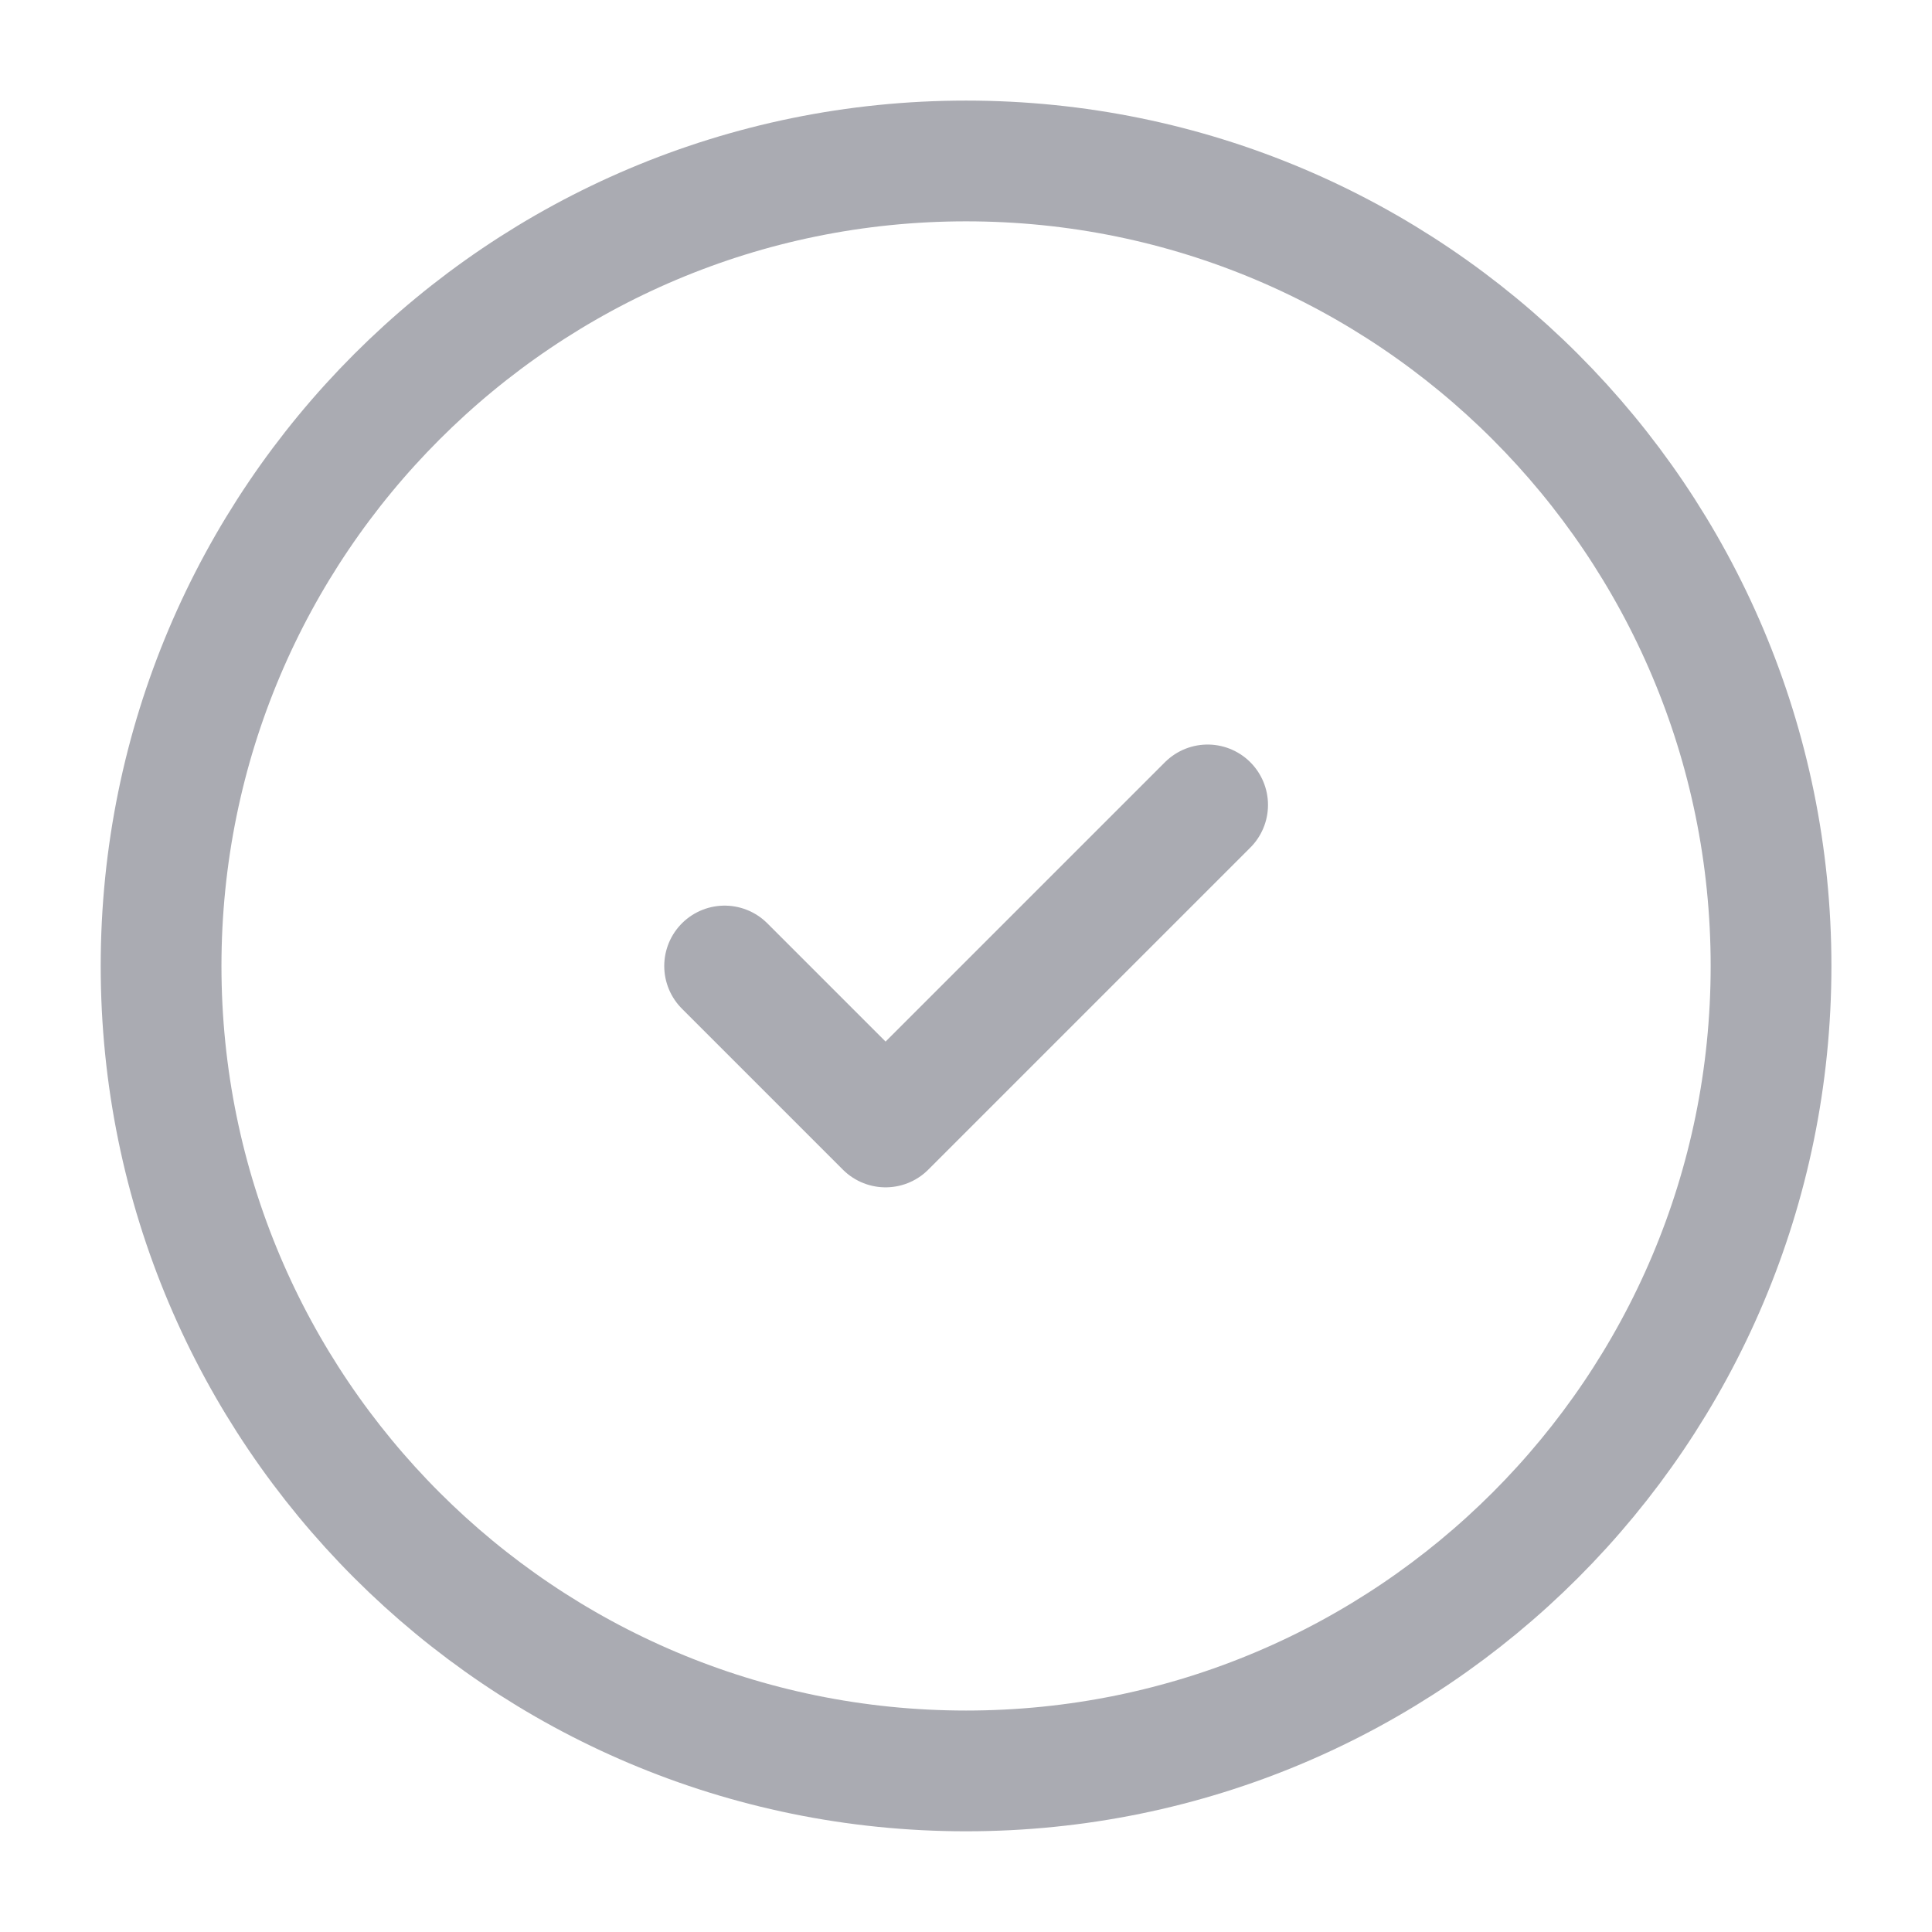 <svg width="16" height="16" viewBox="0 0 16 16" fill="none" xmlns="http://www.w3.org/2000/svg">
<g clip-path="url(#clip0_6723_25763)">
<path d="M6.001 8L7.334 9.333L10.001 6.666M14.667 8C14.667 11.682 11.683 14.666 8.001 14.666C4.319 14.666 1.334 11.682 1.334 8C1.334 4.318 4.319 1.333 8.001 1.333C11.683 1.333 14.667 4.318 14.667 8Z" stroke="#AAABB2" stroke-linecap="round" stroke-linejoin="round"/>
</g>
<defs>
<clipPath id="clip0_6723_25763">
<rect width="16" height="16" fill="white"/>
</clipPath>
</defs>
</svg>

